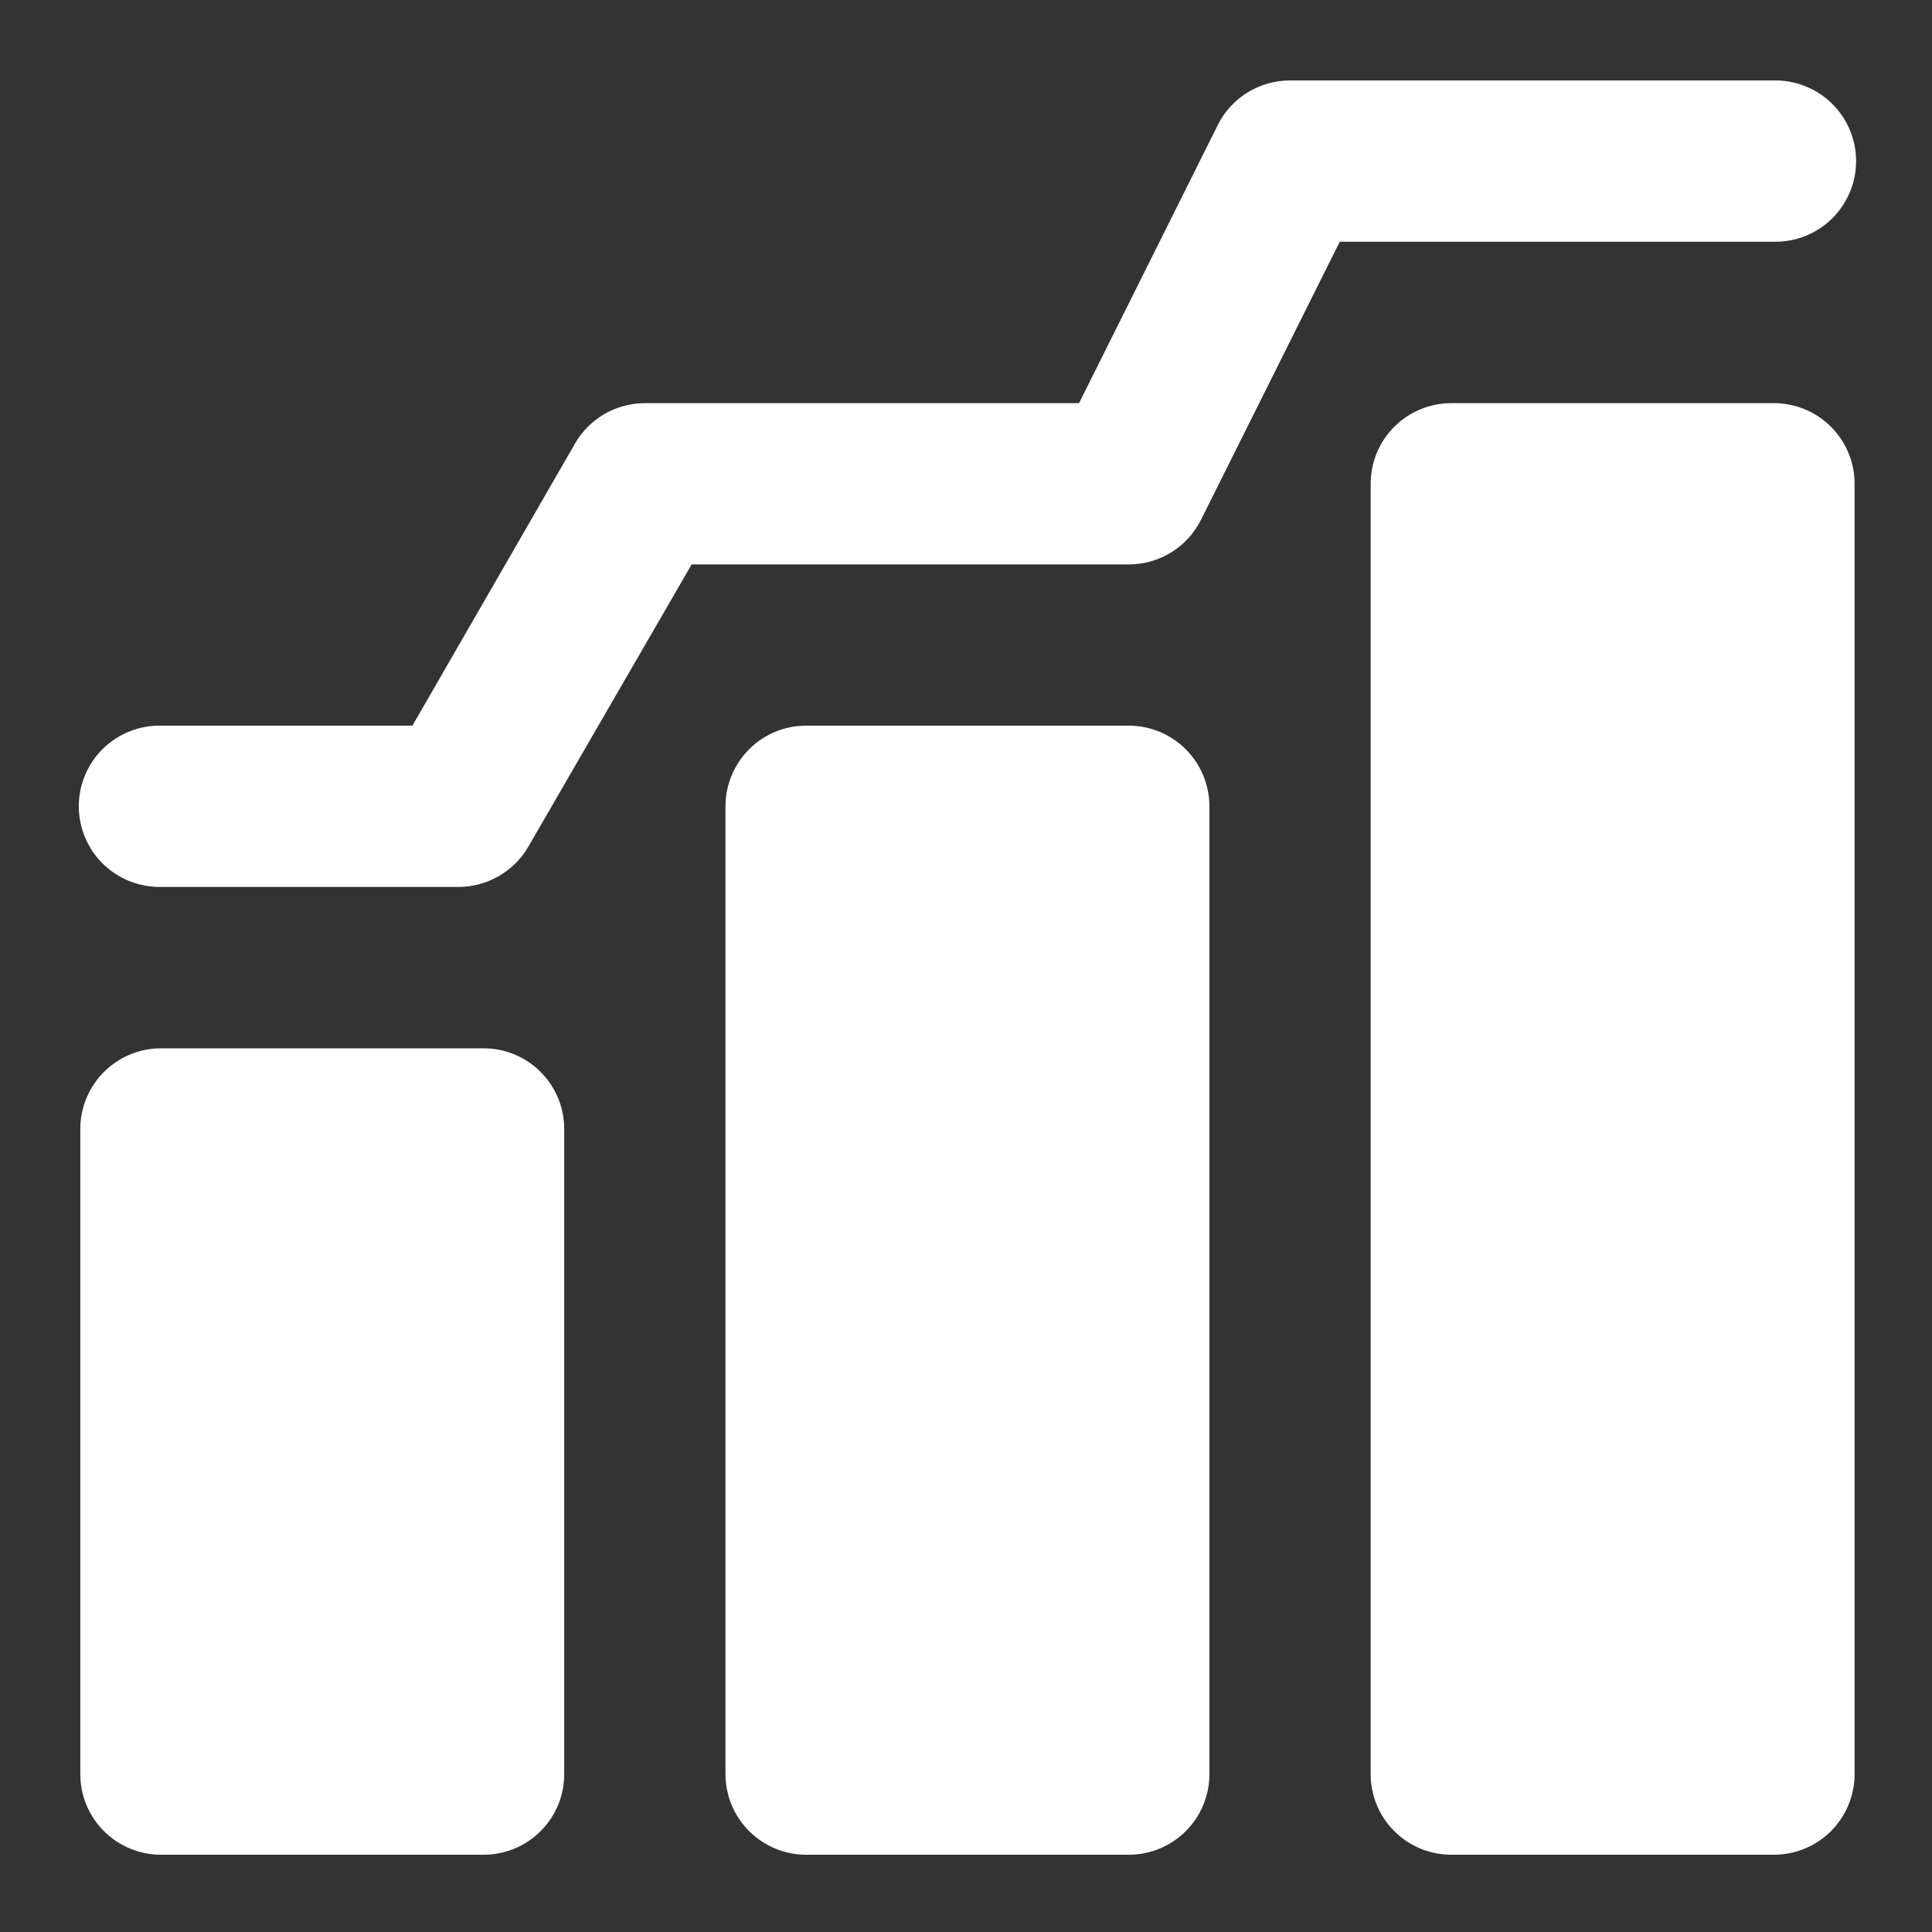 <?xml version="1.0" encoding="UTF-8"?>
<svg xmlns="http://www.w3.org/2000/svg" width="28" height="28" viewBox="0 0 28 28" fill="none">
  <rect x="0" y="0" width="28" height="28" fill="#333333" stroke="none"/>
  <path fill-rule="evenodd" clip-rule="evenodd" d="M18.692 1.166C18.475 1.167 18.263 1.227 18.079 1.341C17.894 1.455 17.745 1.618 17.649 1.812L15.638 5.843H9.35C9.144 5.842 8.941 5.896 8.762 5.999C8.584 6.102 8.435 6.25 8.333 6.429L5.977 10.517H2.337C2.181 10.513 2.027 10.541 1.882 10.598C1.737 10.655 1.605 10.741 1.494 10.849C1.382 10.958 1.294 11.088 1.234 11.232C1.173 11.375 1.142 11.529 1.142 11.685C1.142 11.841 1.173 11.995 1.234 12.139C1.294 12.282 1.382 12.412 1.494 12.521C1.605 12.63 1.737 12.715 1.882 12.772C2.027 12.829 2.181 12.857 2.337 12.854H6.651C6.855 12.853 7.056 12.798 7.233 12.695C7.41 12.592 7.557 12.445 7.659 12.267L10.024 8.18H16.364C16.581 8.179 16.793 8.118 16.977 8.004C17.161 7.889 17.31 7.726 17.407 7.531L19.417 3.503H25.705C25.861 3.507 26.015 3.479 26.16 3.422C26.305 3.365 26.437 3.279 26.548 3.171C26.66 3.062 26.748 2.932 26.808 2.788C26.869 2.645 26.9 2.491 26.9 2.335C26.9 2.179 26.869 2.025 26.808 1.881C26.748 1.738 26.66 1.608 26.548 1.499C26.437 1.39 26.305 1.305 26.16 1.248C26.015 1.19 25.861 1.163 25.705 1.166H18.692ZM21.029 5.843C20.719 5.844 20.422 5.968 20.204 6.188C19.985 6.408 19.863 6.706 19.865 7.016V25.707C19.863 26.017 19.985 26.315 20.204 26.535C20.422 26.755 20.719 26.879 21.029 26.88H25.705C25.859 26.881 26.012 26.851 26.154 26.792C26.297 26.733 26.427 26.647 26.536 26.538C26.645 26.429 26.731 26.299 26.79 26.157C26.849 26.014 26.879 25.861 26.878 25.707V7.016C26.879 6.861 26.849 6.709 26.79 6.566C26.731 6.423 26.645 6.294 26.536 6.185C26.427 6.076 26.297 5.989 26.154 5.931C26.012 5.872 25.859 5.842 25.705 5.843H21.029ZM11.687 10.517C11.377 10.515 11.08 10.637 10.86 10.856C10.64 11.074 10.516 11.371 10.514 11.681V25.707C10.514 25.861 10.544 26.014 10.602 26.157C10.661 26.299 10.748 26.429 10.857 26.538C10.966 26.647 11.095 26.733 11.238 26.792C11.38 26.851 11.533 26.881 11.687 26.88H16.364C16.674 26.879 16.97 26.755 17.189 26.535C17.407 26.315 17.529 26.017 17.528 25.707V11.681C17.526 11.372 17.403 11.077 17.185 10.859C16.967 10.641 16.672 10.518 16.364 10.517H11.687ZM2.337 15.193C2.027 15.192 1.73 15.314 1.51 15.532C1.29 15.75 1.165 16.047 1.164 16.357V25.707C1.163 25.861 1.193 26.014 1.252 26.157C1.311 26.299 1.397 26.429 1.506 26.538C1.615 26.647 1.745 26.733 1.888 26.792C2.03 26.851 2.183 26.881 2.337 26.88H7.013C7.323 26.879 7.62 26.755 7.838 26.535C8.057 26.315 8.179 26.017 8.177 25.707V16.357C8.176 16.049 8.053 15.753 7.835 15.535C7.617 15.317 7.322 15.194 7.013 15.193H2.337Z" fill="white"></path>
</svg>
